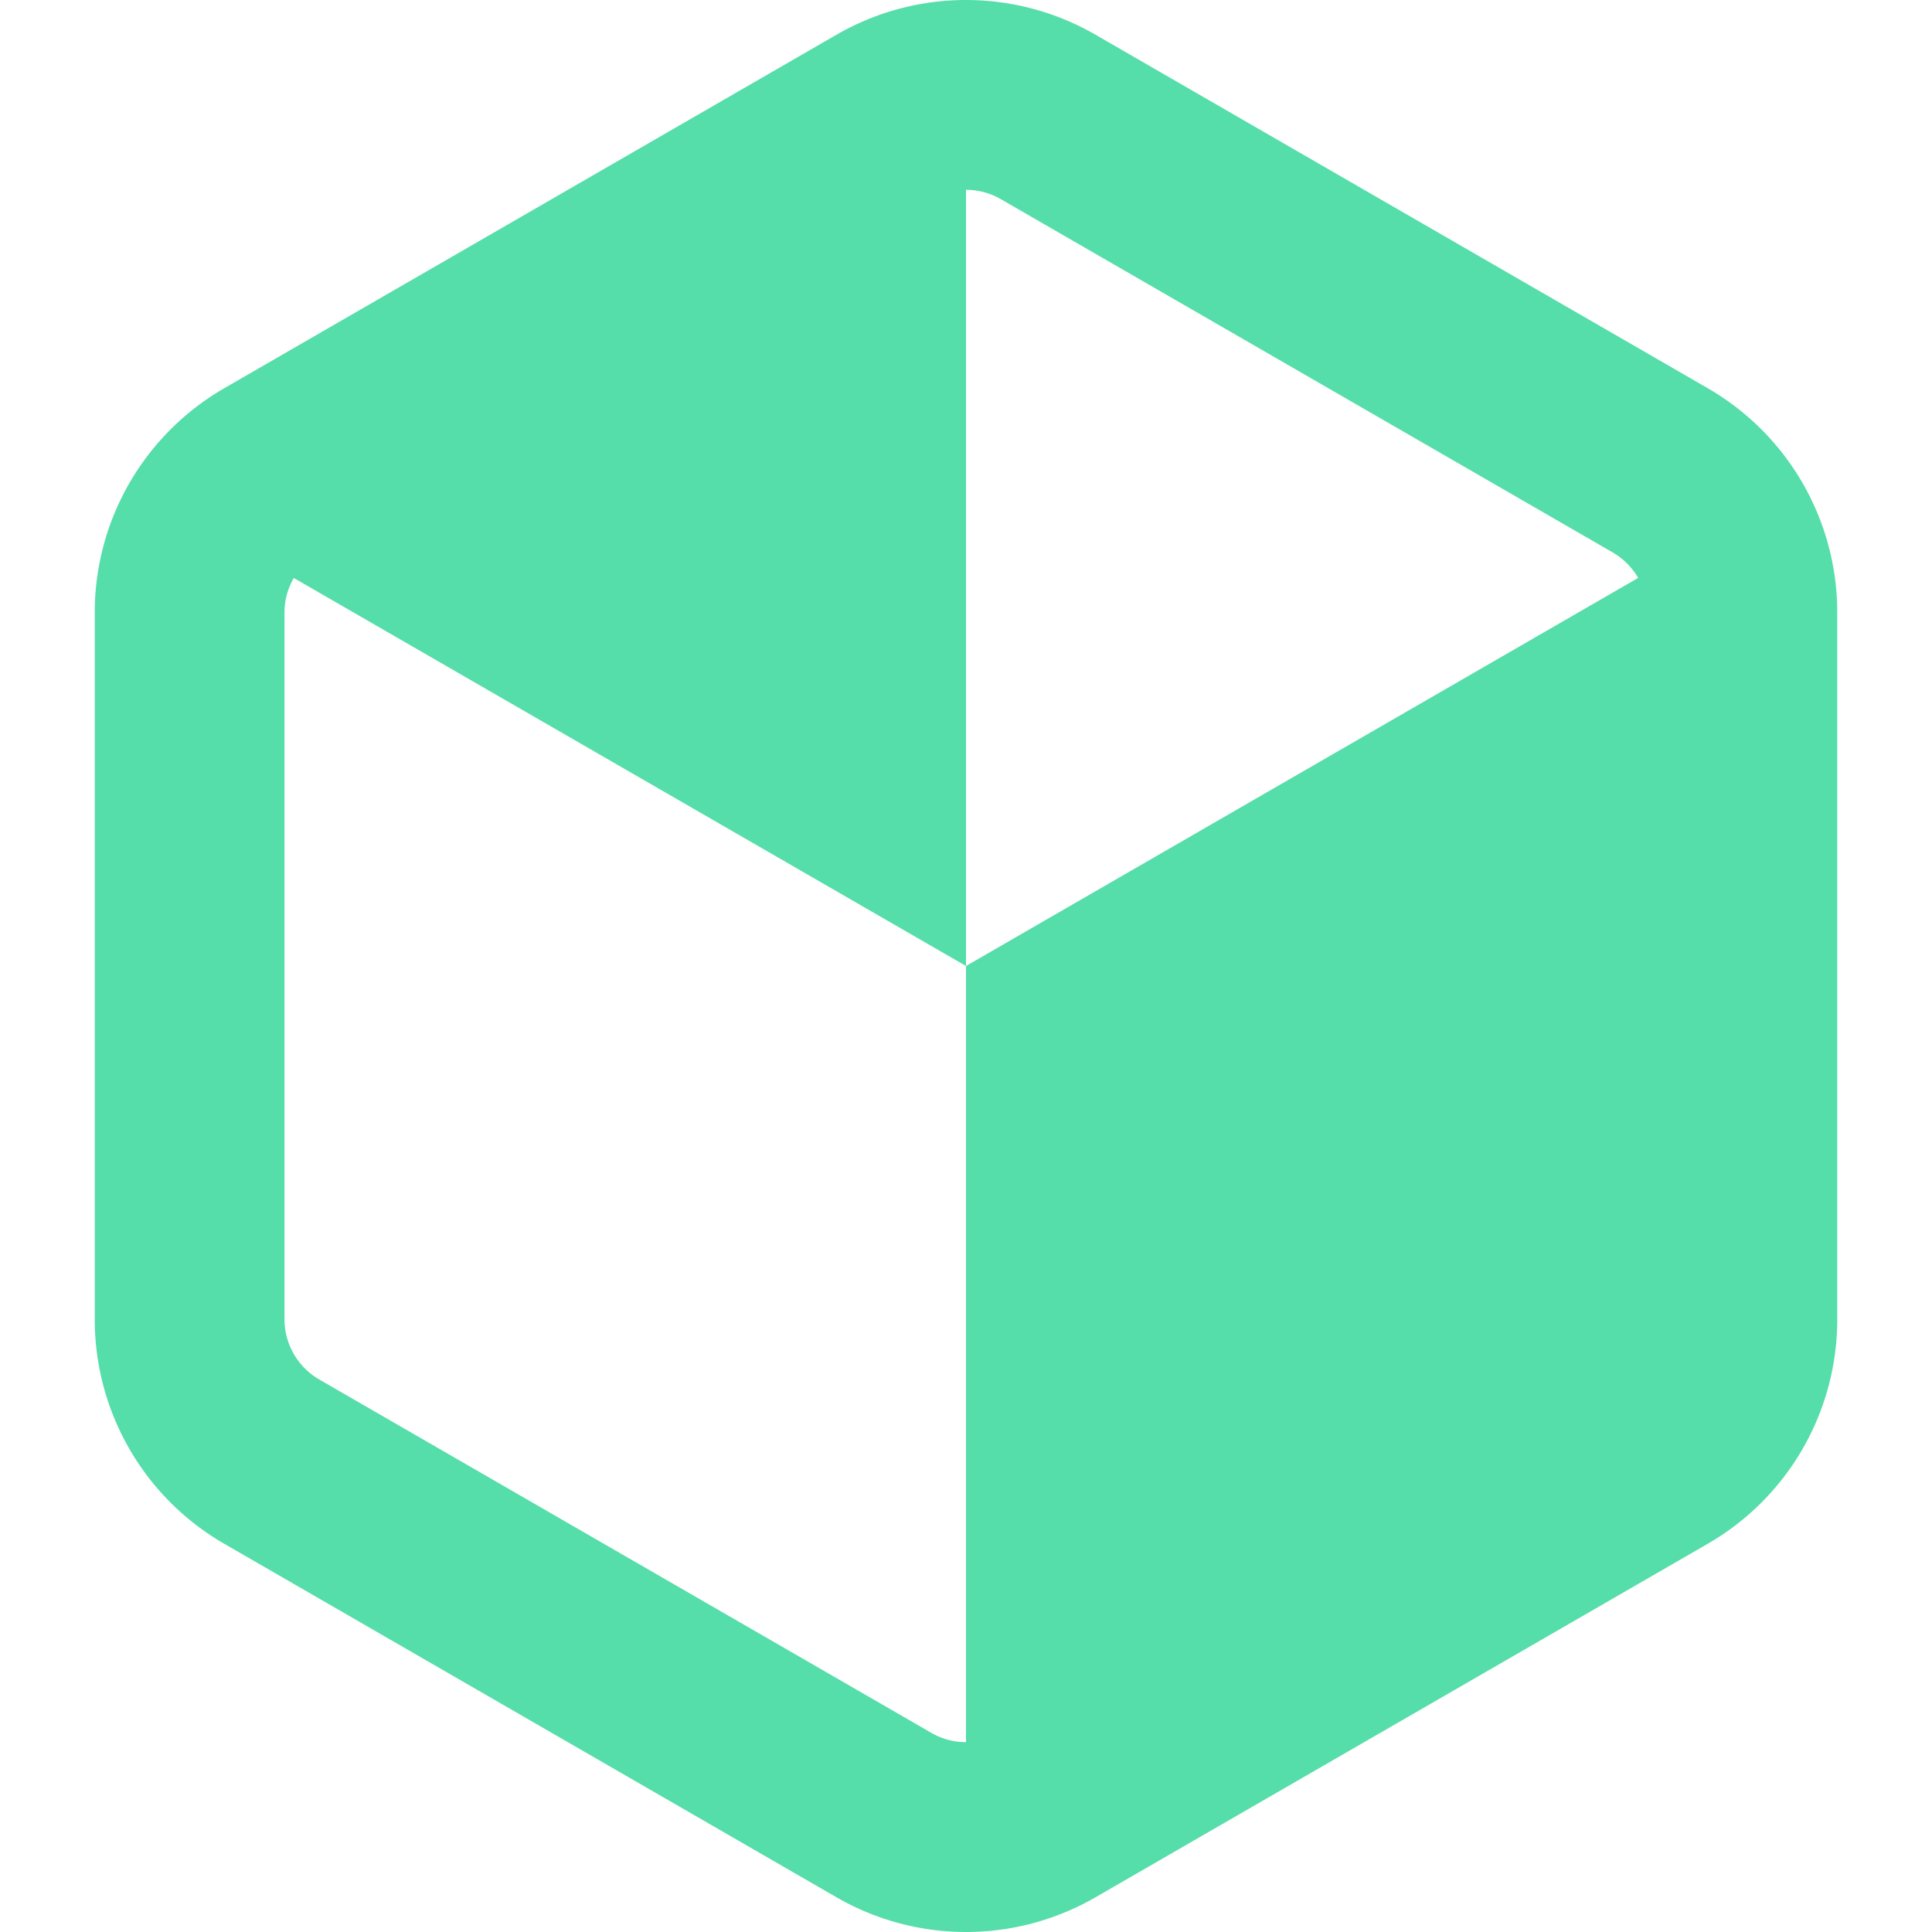 <svg role="img" width="32px" height="32px" viewBox="0 0 24 24" xmlns="http://www.w3.org/2000/svg"><title>Flatpak</title><path fill="#5daee" d="M12 0c-.556 0-1.111.144-1.61.432l-7.603 4.39a3.217 3.217 0 0 0-1.61 2.788v8.78c0 1.151.612 2.212 1.61 2.788l7.603 4.39a3.217 3.217 0 0 0 3.22 0l7.603-4.39a3.217 3.217 0 0 0 1.61-2.788V7.61a3.217 3.217 0 0 0-1.61-2.788L13.61.432A3.218 3.218 0 0 0 12 0Zm0 2.358c.15 0 .299.039.431.115l7.604 4.39c.132.077.24.187.315.316L12 12v9.642a.863.863 0 0 1-.431-.116l-7.604-4.39a.866.866 0 0 1-.431-.746V7.61c0-.153.041-.302.116-.43L12 12Z"/></svg>